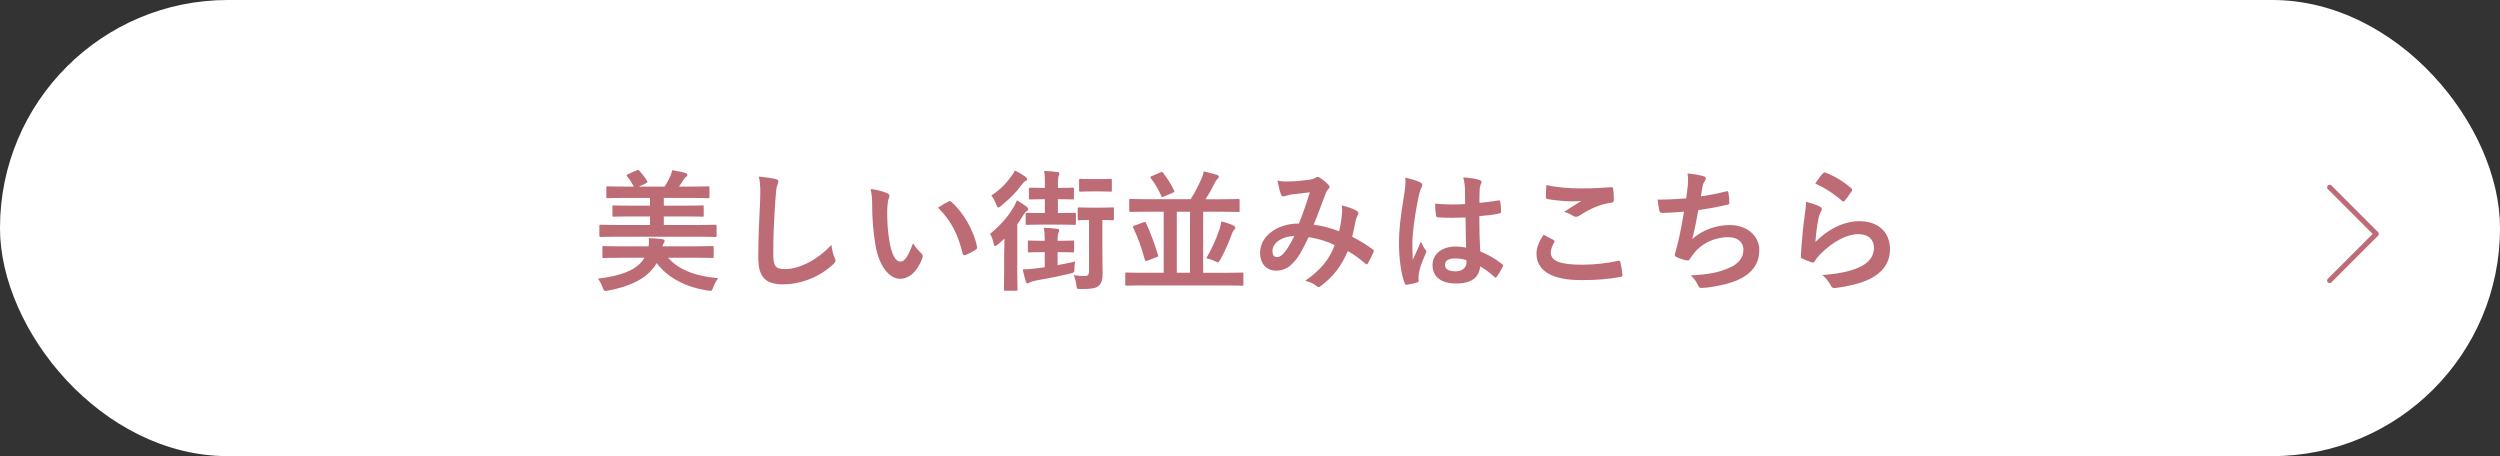 <?xml version="1.0" encoding="UTF-8"?>
<svg id="_レイヤー_1" data-name="レイヤー 1" xmlns="http://www.w3.org/2000/svg" viewBox="0 0 708.03 129.18">
  <rect x="0" y="0" width="708.03" height="129.18" fill="#333333" stroke="none"/>
  <defs>
    <style>
      .cls-1 {
        fill: #bd6c76;
      }

      .cls-1, .cls-2 {
        stroke-width: 0px;
      }

      .cls-2 {
        fill: #fff;
      }

      .cls-3 {
        fill: none;
        stroke: #bd6c76;
        stroke-linecap: round;
        stroke-linejoin: round;
        stroke-width: 1.45px;
      }
    </style>
  </defs>
  <g>
    <rect class="cls-2" x="0" y="0" width="708.03" height="129.18" rx="64.53" ry="64.53"/>
    <g>
      <path class="cls-1" d="M189.23,73c2.83,3.32,7.68,5.25,14.16,5.78-.52.67-1.04,1.64-1.38,2.57-.33.78-.37,1.01-.82,1.01-.19,0-.45-.04-.78-.08-5.89-.89-11.14-3.43-14.42-7.75-.78,1.3-1.83,2.5-3.06,3.5-2.68,2.12-6.56,3.5-10.66,4.25-.33.08-.63.11-.78.11-.45,0-.52-.22-.82-1.01-.34-.89-.86-1.9-1.34-2.46,4.73-.56,8.79-1.68,11.18-3.61.82-.63,1.45-1.38,1.98-2.31h-6.6c-3.46,0-4.66.08-4.88.08-.37,0-.41-.04-.41-.41v-2.57c0-.37.04-.41.41-.41.22,0,1.42.08,4.88.08h7.79c.11-.67.15-1.38.08-2.35,1.27.07,2.68.19,3.76.3.45.08.71.22.71.52,0,.22-.08.41-.26.63-.11.15-.22.37-.34.89h9.24c3.43,0,4.62-.08,4.84-.08.37,0,.41.04.41.41v2.57c0,.37-.04.41-.41.41-.22,0-1.42-.08-4.84-.08h-7.64ZM174.81,67.04c-3.32,0-4.43.08-4.66.08-.37,0-.41-.04-.41-.45v-2.61c0-.37.04-.41.41-.41.22,0,1.34.07,4.66.07h9.28v-2.42h-5.18c-3.61,0-4.88.07-5.1.07-.33,0-.37-.04-.37-.41v-2.38c0-.37.04-.41.37-.41.22,0,1.49.08,5.1.08h5.18v-2.2h-6.93c-3.61,0-4.81.08-5.03.08-.37,0-.41-.04-.41-.41v-2.5c0-.41.04-.45.41-.45.22,0,1.42.08,5.03.08h2.35c-.56-1.01-1.15-1.98-1.79-2.76-.19-.19-.26-.33-.26-.41,0-.11.11-.22.37-.33l2.5-1.12c.45-.19.52-.15.78.15.82.9,1.6,1.94,2.09,2.76.26.45.26.52-.26.78l-2.01.93h7.3c.56-.9,1.08-1.79,1.53-2.76.22-.52.45-1.08.63-1.9,1.23.22,2.68.48,3.8.82.3.11.48.26.48.52s-.19.45-.41.6c-.3.22-.45.45-.63.74-.37.6-.86,1.31-1.34,1.98h3.24c3.58,0,4.77-.08,4.99-.08.37,0,.41.04.41.45v2.5c0,.37-.04.41-.41.41-.22,0-1.42-.08-4.99-.08h-7.53v2.2h5.78c3.61,0,4.88-.08,5.11-.08.37,0,.41.04.41.41v2.38c0,.37-.04.41-.41.41-.22,0-1.49-.07-5.11-.07h-5.78v2.42h9.84c3.32,0,4.43-.07,4.66-.07.41,0,.45.04.45.41v2.61c0,.41-.04.45-.45.45-.22,0-1.34-.08-4.66-.08h-23.03Z"/>
      <path class="cls-1" d="M219.56,50.68c.63.15.89.33.89.71,0,.41-.22.86-.37,1.23-.19.52-.33,1.68-.52,4.55-.37,5.74-.56,9.54-.56,14.42,0,3.76.45,4.62,3.43,4.62,3.32,0,8.5-2.01,13.04-6.86.15,1.42.49,2.65.86,3.54.19.41.3.67.3.89,0,.34-.15.63-.75,1.16-4.02,3.69-9.28,5.59-14.12,5.59s-7.01-1.9-7.01-7.6c0-6.26.34-11.63.52-16.1.07-2.2.19-4.58-.37-6.82,1.71.19,3.5.37,4.66.67Z"/>
      <path class="cls-1" d="M251.31,54.74c.33.15.6.41.6.67,0,.22-.11.6-.3,1.04-.15.45-.34,2.05-.34,3.65,0,2.38.08,5.07.67,8.5.52,2.94,1.49,5.48,3.05,5.48,1.19,0,2.13-1.3,3.58-5.18.82,1.3,1.64,2.16,2.38,2.87.45.41.45.86.26,1.38-1.42,3.8-3.73,5.81-6.33,5.81-2.91,0-5.96-3.43-6.97-9.72-.6-3.54-.9-7.42-.9-10.84,0-2.05-.07-3.17-.45-4.88,1.79.22,3.61.67,4.73,1.23ZM268.6,57.09c.15-.07.3-.15.41-.15.15,0,.26.07.41.22,3.39,2.94,6.37,8.09,7.3,12.74.11.48-.11.63-.41.82-.97.63-1.9,1.15-2.91,1.49-.45.15-.71.04-.78-.41-1.27-5.33-3.17-9.2-6.97-13,1.42-.9,2.35-1.42,2.94-1.72Z"/>
      <path class="cls-1" d="M284.4,71.88c0-1.19.04-2.91.07-4.32-.6.56-1.19,1.12-1.83,1.64-.37.3-.63.48-.78.48-.22,0-.37-.26-.49-.82-.19-1.01-.56-1.94-.97-2.65,2.94-2.35,5.03-4.81,6.67-7.53.34-.56.63-1.23.93-1.94.93.52,1.86,1.15,2.68,1.75.37.3.52.45.52.74,0,.26-.07.37-.41.56-.33.19-.63.6-1.04,1.23-.45.78-1.01,1.64-1.64,2.5v13.82c0,2.98.07,4.4.07,4.58,0,.37-.04.41-.41.41h-3.05c-.37,0-.41-.04-.41-.41,0-.22.07-1.6.07-4.58v-5.48ZM290.37,50.01c.33.26.52.45.52.71,0,.22-.11.37-.37.48-.37.15-.71.56-1.12,1.08-1.6,2.16-3.39,3.99-5.89,6.04-.37.3-.6.45-.78.45-.22,0-.37-.26-.6-.86-.41-1.12-.89-1.94-1.38-2.53,2.5-1.68,4.06-3.24,5.59-5.37.52-.67.86-1.19,1.04-1.71,1.12.48,2.01,1.04,2.98,1.71ZM299.53,71.4v3.69c1.6-.3,3.28-.63,4.99-1.04-.15.6-.22,1.27-.22,1.97,0,1.12-.04,1.15-1.15,1.45-3.5.82-6.45,1.42-9.72,1.97-.82.15-1.53.37-1.79.52-.22.15-.45.3-.71.3-.15,0-.3-.19-.41-.52-.3-.89-.63-2.24-.86-3.46,1.23,0,2.24-.08,3.35-.22l2.87-.37v-4.29h-.52c-2.76,0-3.61.08-3.84.08-.37,0-.41-.04-.41-.45v-2.5c0-.37.04-.41.41-.41.22,0,1.08.08,3.84.08h.52v-.3c0-1.08-.04-2.16-.26-3.39,1.38.04,2.46.11,3.73.3.41.04.63.19.63.41,0,.3-.11.45-.22.75-.15.33-.22.86-.22,1.56v.67h.41c2.76,0,3.61-.08,3.84-.08.37,0,.41.04.41.41v2.5c0,.41-.04.45-.41.45-.22,0-1.08-.08-3.84-.08h-.41ZM299.61,56.42v3.91h.63c2.94,0,3.84-.07,4.06-.07.37,0,.41.04.41.41v2.65c0,.34-.04.37-.41.37-.22,0-1.12-.08-4.06-.08h-5.25c-2.91,0-3.84.08-4.1.08-.37,0-.41-.04-.41-.37v-2.65c0-.37.04-.41.41-.41.26,0,1.23.07,4.14.07h.89v-3.91h-.37c-2.68,0-3.5.07-3.73.07-.37,0-.41-.04-.41-.41v-2.53c0-.37.04-.41.41-.41.22,0,1.04.08,3.73.08h.37v-1.19c0-1.34,0-2.42-.22-3.61,1.34.04,2.42.11,3.73.3.37,0,.6.15.6.37,0,.3-.11.48-.22.74-.11.37-.19.93-.19,1.94v1.45h.37c2.72,0,3.54-.08,3.76-.08.37,0,.41.04.41.41v2.53c0,.37-.04.41-.41.41-.22,0-1.04-.07-3.76-.07h-.37ZM312.2,70.13c0,3.95.07,5.78.07,7.3,0,1.68-.26,2.91-1.23,3.61-.82.63-1.94.82-4.88.82-1.15,0-1.19,0-1.34-1.23-.11-.93-.41-1.97-.75-2.72,1.31.22,2.13.26,3.09.26s1.27-.33,1.27-1.49v-14.38c-1.94,0-2.57.08-2.76.08-.41,0-.45-.04-.45-.45v-2.79c0-.37.04-.41.45-.41.22,0,.89.08,3.17.08h3.06c2.31,0,2.94-.08,3.17-.08.37,0,.41.04.41.41v2.79c0,.41-.04.45-.41.45-.22,0-.86-.08-2.87-.08v7.83ZM311.61,50.72c2.09,0,2.68-.08,2.91-.08.33,0,.37.04.37.41v2.83c0,.37-.04.41-.37.41-.22,0-.82-.08-2.91-.08h-2.68c-2.09,0-2.68.08-2.91.08-.37,0-.41-.04-.41-.41v-2.83c0-.37.04-.41.41-.41.22,0,.82.08,2.91.08h2.68Z"/>
      <path class="cls-1" d="M323.68,80.83c-3.28,0-4.4.08-4.62.08-.33,0-.37-.04-.37-.41v-2.91c0-.37.04-.41.37-.41.22,0,1.34.07,4.62.07h5.89v-17.29h-4.43c-3.47,0-4.66.07-4.88.07-.41,0-.45-.04-.45-.45v-2.83c0-.37.04-.41.45-.41.22,0,1.42.08,4.88.08h12.07c1.38-2.2,2.38-4.25,3.17-6.07.3-.67.41-1.12.52-1.79,1.45.3,2.79.63,3.76.97.34.11.52.3.52.56,0,.19-.15.37-.33.56-.26.26-.49.48-.78,1.08-.78,1.6-1.57,3.06-2.65,4.7h4.36c3.47,0,4.66-.08,4.88-.08.37,0,.41.04.41.41v2.83c0,.41-.04.45-.41.45-.22,0-1.42-.07-4.88-.07h-5.03v17.29h6.41c3.28,0,4.4-.07,4.62-.07.33,0,.37.04.37.41v2.91c0,.37-.04.41-.37.41-.22,0-1.34-.08-4.62-.08h-23.47ZM323.79,62.98c.48-.15.6-.19.78.19,1.3,2.79,2.42,5.85,3.39,9.05.11.37.11.41-.45.63l-2.53.97c-.52.15-.63.11-.75-.26-.86-3.17-1.9-6.19-3.28-9.05-.19-.37-.11-.45.37-.63l2.46-.89ZM328.64,48.82c.45-.19.56-.15.78.15,1.15,1.53,2.27,3.2,3.09,4.99.19.37.11.41-.37.63l-2.5,1.08c-.52.22-.6.11-.78-.22-.75-1.79-1.79-3.54-2.94-4.99-.26-.3-.15-.41.3-.6l2.42-1.04ZM337.02,77.25v-17.29h-3.73v17.29h3.73ZM345.26,65.25c.41-1.12.52-1.68.63-2.53,1.42.33,2.46.67,3.28,1.08.45.22.71.45.71.67,0,.26-.15.37-.41.67-.19.19-.41.63-.6,1.12-.9,2.5-2.01,4.99-3.24,7.23-.34.56-.48.82-.71.82-.19,0-.45-.15-.9-.37-.74-.37-1.68-.63-2.38-.82,1.56-2.61,2.76-5.29,3.61-7.86Z"/>
      <path class="cls-1" d="M380.06,60.7c.08-.82.08-1.53-.04-2.53,1.94.49,3.43,1.04,4.32,1.6.34.19.52.67.26,1.01-.22.48-.48.89-.6,1.45-.3,1.56-.67,3.2-1.04,4.81,2.13,1.08,4.43,2.53,5.81,3.58.37.22.34.41.22.78-.37.9-1.16,2.46-1.6,3.2-.11.19-.22.26-.33.26-.15,0-.3-.11-.45-.26-1.64-1.42-3.13-2.5-4.88-3.5-1.9,4.28-3.91,7.01-7.53,9.8-.34.26-.52.41-.75.41-.15,0-.3-.08-.56-.26-1.01-.82-1.94-1.19-3.24-1.53,4.66-3.24,6.93-6.33,8.35-10.1-2.05-1.04-4.7-1.86-7.38-2.27-1.97,4.1-3.05,5.96-4.55,7.45-1.38,1.45-2.87,2.05-4.77,2.05-2.16,0-4.43-1.49-4.43-5.11,0-4.62,4.77-8.24,10.99-8.24,1.23-3.09,2.16-5.7,3.09-8.83-2.05.22-3.91.45-5.14.6-.52.07-1.08.19-1.68.41-.19.07-.45.15-.67.15-.3,0-.48-.15-.6-.41-.34-.75-.71-2.2-1.08-4.06,1.12.22,2.16.26,3.28.22,1.79,0,3.65-.19,5.78-.48.93-.15,1.34-.33,1.83-.63.15-.11.33-.15.49-.15.19,0,.37.04.52.15.93.56,1.82,1.3,2.53,2.05.22.22.34.41.34.63s-.15.41-.37.63c-.56.52-.71,1.23-1.01,1.94-.97,2.53-2.01,5.44-3.13,8.12,2.35.3,4.55.86,7.23,1.86.37-1.71.63-3.13.78-4.81ZM360.39,71.1c0,1.19.41,1.71,1.3,1.71.71,0,1.42-.49,2.16-1.42.86-1.08,1.75-2.57,2.72-4.55-3.8.15-6.19,2.12-6.19,4.25Z"/>
      <path class="cls-1" d="M402.24,51.65c.41.22.56.45.56.74,0,.26-.11.52-.26.82-.26.45-.41.97-.67,2.05-1.23,5.63-1.86,10.84-1.86,13.56,0,1.49,0,3.2.11,4.77.74-1.71,1.53-3.32,2.31-5.18.52,1.19.82,1.71,1.3,2.35.15.19.22.34.22.52s-.07.37-.22.6c-1.3,2.94-1.75,4.58-1.9,5.66-.15,1.04-.08,1.6-.04,1.97.04.26-.11.37-.45.48-.71.26-1.79.49-2.79.63-.41.11-.56.07-.74-.45-1.04-2.65-1.6-7.08-1.6-11.37,0-3.58.3-6.56,1.53-14.12.19-1.3.41-2.91.26-4.4,1.49.37,3.5.97,4.25,1.34ZM415.05,61.6c-2.53.08-5.14.15-7.68-.04-.48,0-.63-.11-.67-.49-.15-.89-.26-2.24-.26-3.39,2.79.26,5.7.3,8.5.11,0-1.34-.04-2.53-.04-3.91-.04-1.34-.15-2.31-.49-3.65,2.16.19,3.28.34,4.51.71.41.11.67.3.67.63,0,.19-.07.3-.22.63-.15.34-.26.82-.3,1.3-.07,1.27-.07,2.24-.07,3.95,1.75-.15,3.69-.41,5.29-.67.45-.11.52.04.6.45.15.67.22,1.86.22,2.65,0,.34-.15.52-.41.56-1.34.34-3.8.63-5.74.78,0,4.17.08,6.78.26,9.99,2.2.89,4.1,1.94,6.19,3.58.34.22.37.33.19.74-.49.97-1.08,2.01-1.71,2.87-.11.15-.22.22-.34.22s-.22-.08-.33-.19c-1.15-1.08-2.38-2.01-4.02-2.98-.3,3.13-2.42,4.84-6.82,4.84s-6.67-2.01-6.67-5.22,2.76-5.25,6.52-5.25c.97,0,2.09.11,2.98.3-.08-2.87-.11-5.59-.15-8.53ZM412.03,73.19c-1.75,0-2.79.63-2.79,1.79s.82,1.86,3.02,1.86c1.86,0,3.06-1.08,3.06-2.42,0-.26,0-.45-.04-.75-1.19-.37-2.2-.48-3.24-.48Z"/>
      <path class="cls-1" d="M439.98,67.97c.34.19.37.37.19.67-.56.86-.97,2.09-.97,2.83,0,2.35,2.42,3.5,8.83,3.5,3.61,0,7.04-.41,10.1-1.08.52-.11.71,0,.78.33.19.71.52,2.72.6,3.65.04.33-.19.48-.63.56-3.47.63-6.37.9-11.1.9-8.35,0-12.63-2.68-12.63-7.53,0-1.53.56-3.13,1.98-5.33.97.48,1.9.97,2.87,1.49ZM448.41,53.36c2.72,0,5.52-.19,7.9-.34.37-.04.52.11.56.41.11.86.19,1.9.19,3.17,0,.52-.19.75-.63.78-3.54.52-6.11,1.75-9.13,3.69-.3.22-.63.34-.93.34-.26,0-.52-.08-.78-.22-.74-.49-1.53-.9-2.61-1.19,1.94-1.27,3.58-2.31,4.88-3.09-.82.11-1.97.11-3.05.11-1.42,0-4.43-.26-6.52-.63-.34-.08-.49-.22-.49-.67,0-.89.08-1.97.15-3.32,2.83.67,6.41.97,10.47.97Z"/>
      <path class="cls-1" d="M477.99,52.73c.15-1.64.11-2.61-.07-3.61,2.12.22,3.5.48,4.47.78.48.15.74.37.74.67,0,.19-.15.45-.26.6-.26.34-.56.97-.63,1.38-.19,1.01-.34,1.75-.52,3.06,1.86-.26,4.92-.82,7.01-1.38.52-.15.71-.11.78.37.15.86.26,1.86.26,2.76,0,.41-.11.52-.45.6-3.2.71-5.22,1.12-8.35,1.53-.52,3.09-1.04,5.59-1.71,8.2,2.91-2.53,6.63-3.95,10.69-3.95,4.96,0,8.31,3.2,8.31,7.04,0,3.28-1.38,5.7-4.25,7.53-2.24,1.45-5.44,2.35-9.5,2.98-.93.15-1.83.26-2.76.26-.37,0-.63-.19-.93-.89-.6-1.23-1.15-1.94-2.01-2.65,5.44-.34,7.71-.82,10.69-2.05,2.87-1.19,4.25-2.91,4.25-5.25,0-1.94-1.42-3.54-4.25-3.54-4.02,0-7.71,1.86-9.8,4.62-.33.48-.71.93-1.04,1.42-.26.45-.37.6-.71.56-.82-.08-2.05-.49-2.79-.82-.6-.26-.82-.41-.82-.74,0-.15.04-.41.15-.75.19-.63.33-1.19.48-1.75.82-3.28,1.34-6.04,1.97-9.76-2.01.15-4.36.34-6.26.34-.41,0-.63-.19-.71-.52-.11-.45-.37-2.01-.52-3.24,2.91,0,5.22-.11,8.09-.34.19-1.3.34-2.53.45-3.43Z"/>
      <path class="cls-1" d="M515.37,58.51c.41.19.6.41.6.71,0,.19-.07.37-.19.56-.34.6-.6,1.27-.75,1.97-.37,1.9-.74,4.66-.89,6.78,3.43-3.47,7.9-5.89,12.45-5.89,5.44,0,8.68,3.17,8.68,7.97,0,4.06-2.42,6.74-5.63,8.35-2.5,1.27-6.33,2.16-9.54,2.57-.82.11-1.15.07-1.49-.48-.71-1.27-1.38-2.27-2.53-3.17,4.17-.26,7.75-.97,10.25-2.09,3.02-1.3,4.4-3.24,4.4-5.63,0-2.01-1.27-3.84-4.47-3.84s-7.23,2.12-10.73,5.66c-.67.67-1.15,1.3-1.6,2.05-.22.37-.37.37-.86.26-.86-.3-1.75-.63-2.53-1.01-.37-.15-.52-.22-.52-.74.22-4.32.71-8.72,1.15-12.04.15-1.12.33-2.09.33-3.35,1.45.41,3.02.86,3.88,1.34ZM516.3,49.08c.19-.19.41-.3.71-.19,2.76,1.08,5.07,2.5,7.3,4.43.19.15.26.26.26.41,0,.11-.07.26-.19.45-.48.78-1.27,1.86-1.9,2.61-.15.19-.3.3-.41.3-.15,0-.26-.07-.45-.26-2.09-1.83-4.58-3.54-7.53-4.84.89-1.34,1.6-2.31,2.2-2.91Z"/>
    </g>
  </g>
  <polyline class="cls-3" points="659.79 53.05 672.98 66.25 659.79 79.44"/>
</svg>